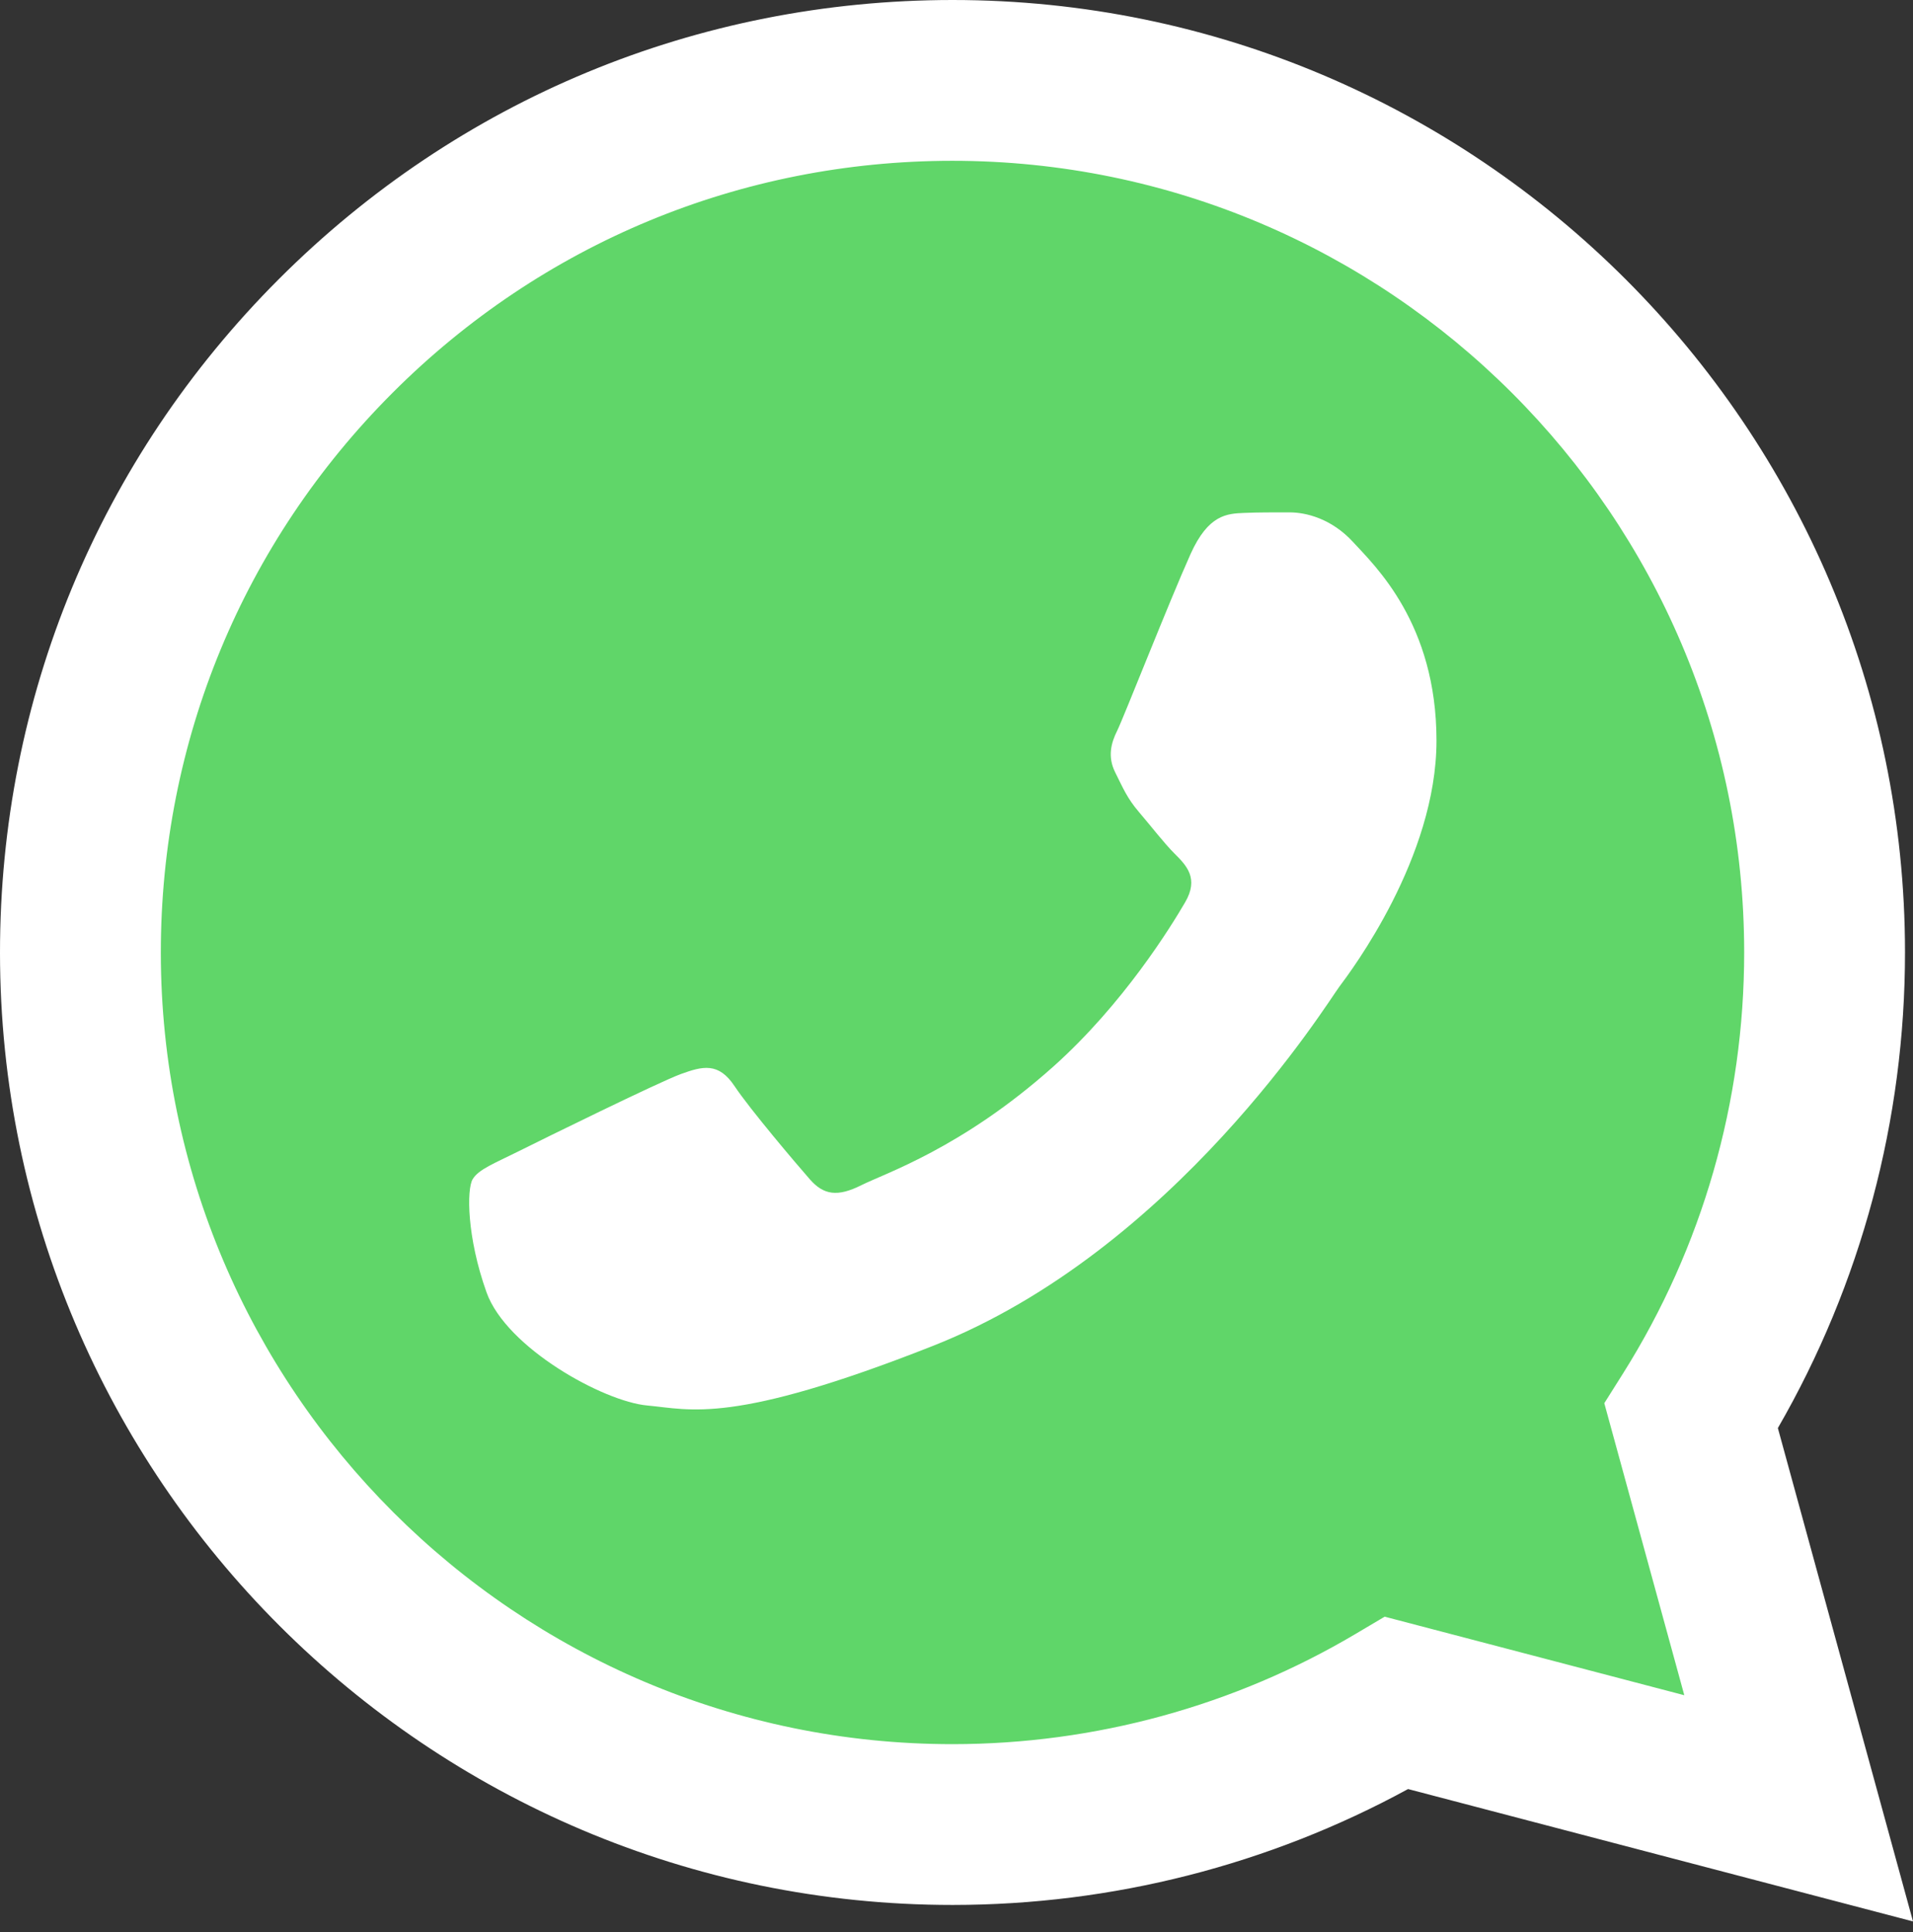<svg width="100" height="101" viewBox="0 0 100 101" fill="none" xmlns="http://www.w3.org/2000/svg">
<rect x="0" y="0" width="100" height="101" fill="#333333" stroke="none"/>
<g clip-path="url(#clip0_1219_2)">
<path d="M97.866 49.788C97.868 58.255 95.656 66.523 91.449 73.811L98.268 98.71L72.787 92.028C65.739 95.865 57.843 97.876 49.818 97.876H49.797C23.307 97.876 1.743 76.32 1.732 49.825C1.727 36.987 6.722 24.914 15.798 15.831C24.872 6.749 36.941 1.745 49.799 1.739C76.293 1.739 97.855 23.294 97.866 49.788" fill="url(#paint0_linear_1219_2)"/>
<path d="M99.582 49.772C99.585 58.544 97.293 67.108 92.936 74.656L100 100.448L73.605 93.527C66.332 97.493 58.144 99.583 49.812 99.586H49.791C22.35 99.586 0.012 77.255 0 49.812C-0.005 36.512 5.17 24.005 14.57 14.597C23.971 5.19 36.471 0.005 49.791 0C77.236 0 99.571 22.328 99.582 49.772ZM83.863 73.356L84.848 71.792C88.991 65.204 91.178 57.592 91.175 49.775C91.166 26.965 72.602 8.406 49.775 8.406C38.72 8.411 28.331 12.72 20.517 20.539C12.704 28.359 8.404 38.753 8.407 49.809C8.417 72.619 26.981 91.18 49.791 91.18H49.807C57.234 91.176 64.518 89.181 70.87 85.412L72.382 84.516L88.045 88.622L83.863 73.356Z" fill="url(#paint1_linear_1219_2)"/>
<path d="M62.235 28.964C63.167 26.893 64.148 26.851 65.034 26.814C65.76 26.783 66.59 26.786 67.419 26.786C68.248 26.786 69.596 27.098 70.736 28.342C71.876 29.587 75.091 32.596 75.091 38.717C75.091 44.838 70.632 50.754 70.011 51.584C69.389 52.414 61.404 65.376 48.759 70.363C38.25 74.507 36.111 73.683 33.83 73.475C31.549 73.268 26.469 70.466 25.433 67.561C24.396 64.657 24.396 62.167 24.707 61.647C25.017 61.128 25.847 60.817 27.091 60.195C28.335 59.573 34.452 56.563 35.593 56.148C36.733 55.733 37.562 55.526 38.392 56.772C39.222 58.015 41.604 60.817 42.33 61.647C43.056 62.478 43.782 62.582 45.026 61.959C46.271 61.335 50.277 60.023 55.031 55.785C58.729 52.487 61.226 48.415 61.952 47.169C62.678 45.926 62.03 45.252 61.406 44.632C60.847 44.074 60.161 43.179 59.539 42.453C58.918 41.726 58.711 41.208 58.296 40.378C57.881 39.548 58.089 38.821 58.4 38.199C58.711 37.577 61.129 31.424 62.235 28.964Z" fill="white"/>
</g>
<defs>
<linearGradient id="paint0_linear_1219_2" x1="-4728.55" y1="9698.81" x2="-4728.55" y2="1.739" gradientUnits="userSpaceOnUse">
<stop stop-color="#1FAF38"/>
<stop offset="1" stop-color="#60D669"/>
</linearGradient>
<linearGradient id="paint1_linear_1219_2" x1="-4900" y1="10044.8" x2="-4900" y2="0" gradientUnits="userSpaceOnUse">
<stop stop-color="#F9F9F9"/>
<stop offset="1" stop-color="white"/>
</linearGradient>
<clipPath id="clip0_1219_2">
<rect width="100" height="100.781" fill="white" transform="matrix(-1 0 0 1 100 0)"/>
</clipPath>
</defs>
</svg>
